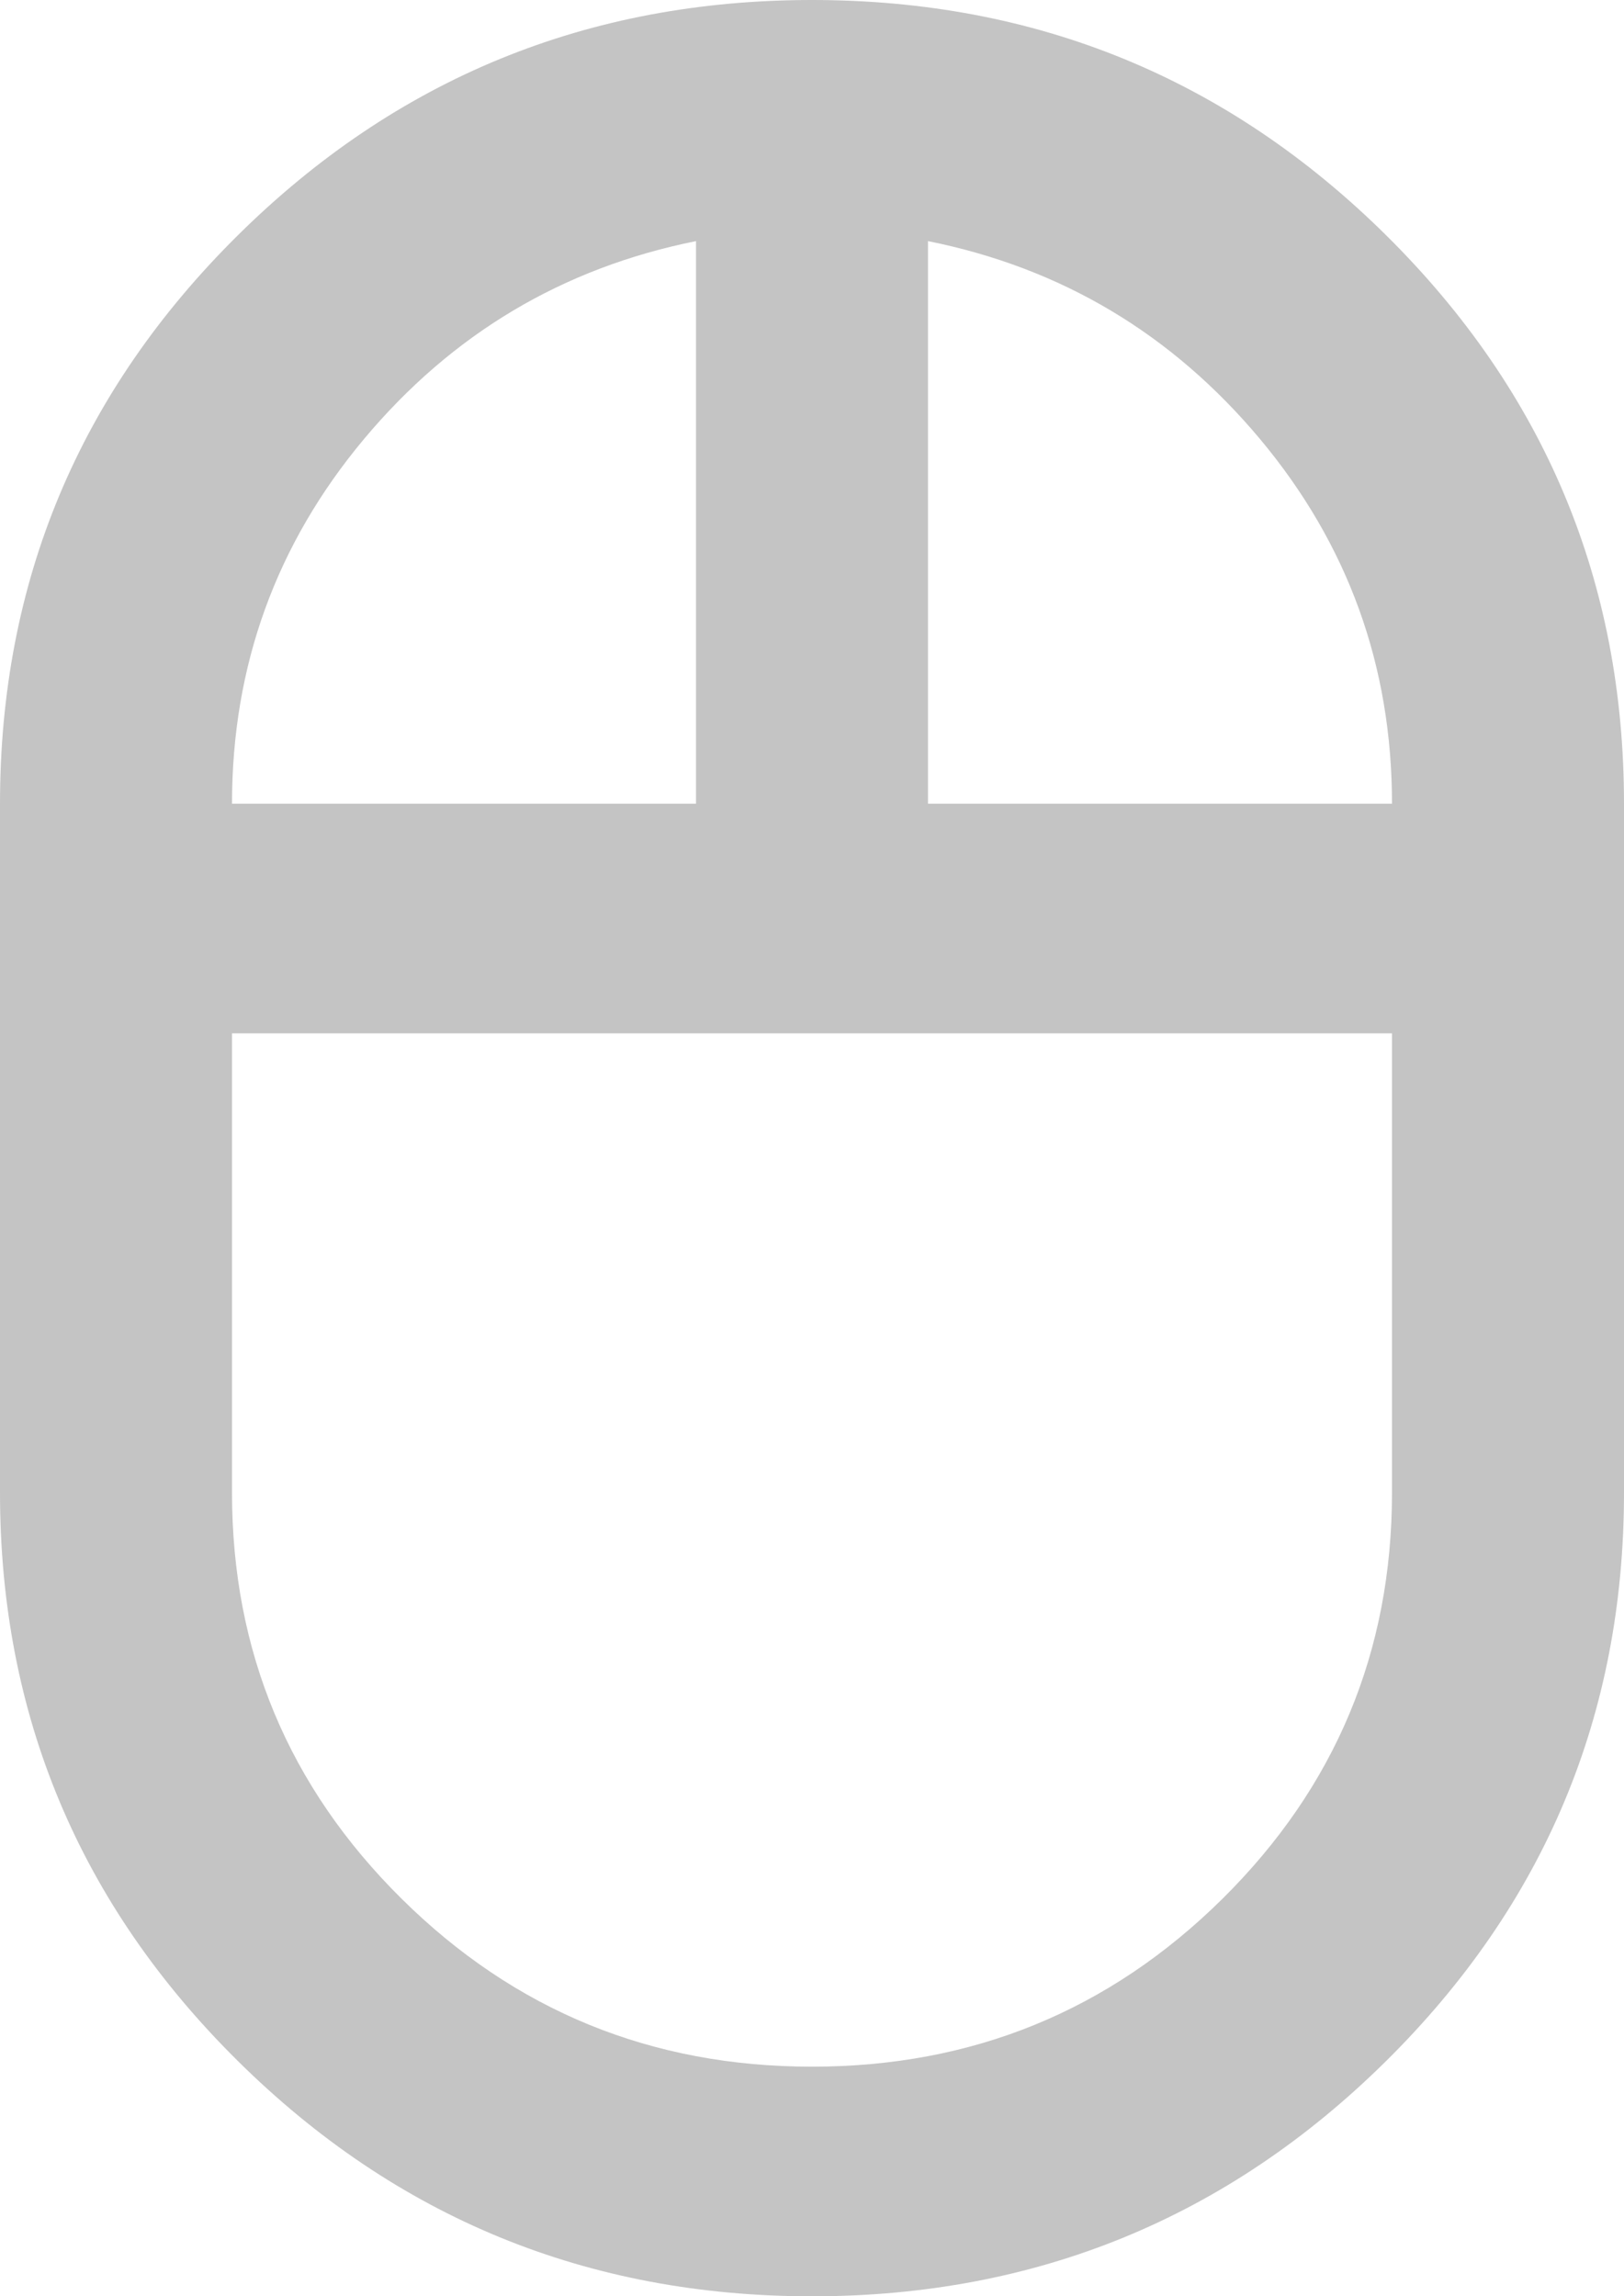 <svg width="29" height="41" viewBox="0 0 29 41" fill="none" xmlns="http://www.w3.org/2000/svg">
<path d="M14.5 41C10.495 41 7.077 39.599 4.246 36.797C1.415 33.996 0 30.613 0 26.65V14.35C0 10.387 1.415 7.004 4.246 4.202C7.077 1.401 10.495 0 14.5 0C18.505 0 21.923 1.401 24.754 4.202C27.584 7.004 29 10.387 29 14.35V26.65C29 30.613 27.584 33.996 24.754 36.797C21.923 39.599 18.505 41 14.5 41ZM16.571 14.35H24.857C24.857 11.89 24.072 9.72 22.502 7.841C20.93 5.962 18.954 4.783 16.571 4.305V14.35ZM4.143 14.35H12.429V4.305C10.046 4.783 8.07 5.962 6.498 7.841C4.928 9.72 4.143 11.89 4.143 14.35ZM14.5 36.9C17.366 36.9 19.808 35.901 21.829 33.903C23.848 31.904 24.857 29.486 24.857 26.65V18.45H4.143V26.65C4.143 29.486 5.153 31.904 7.173 33.903C9.192 35.901 11.634 36.9 14.5 36.9Z" fill="#666666" fill-opacity="0.38"/>
</svg>
